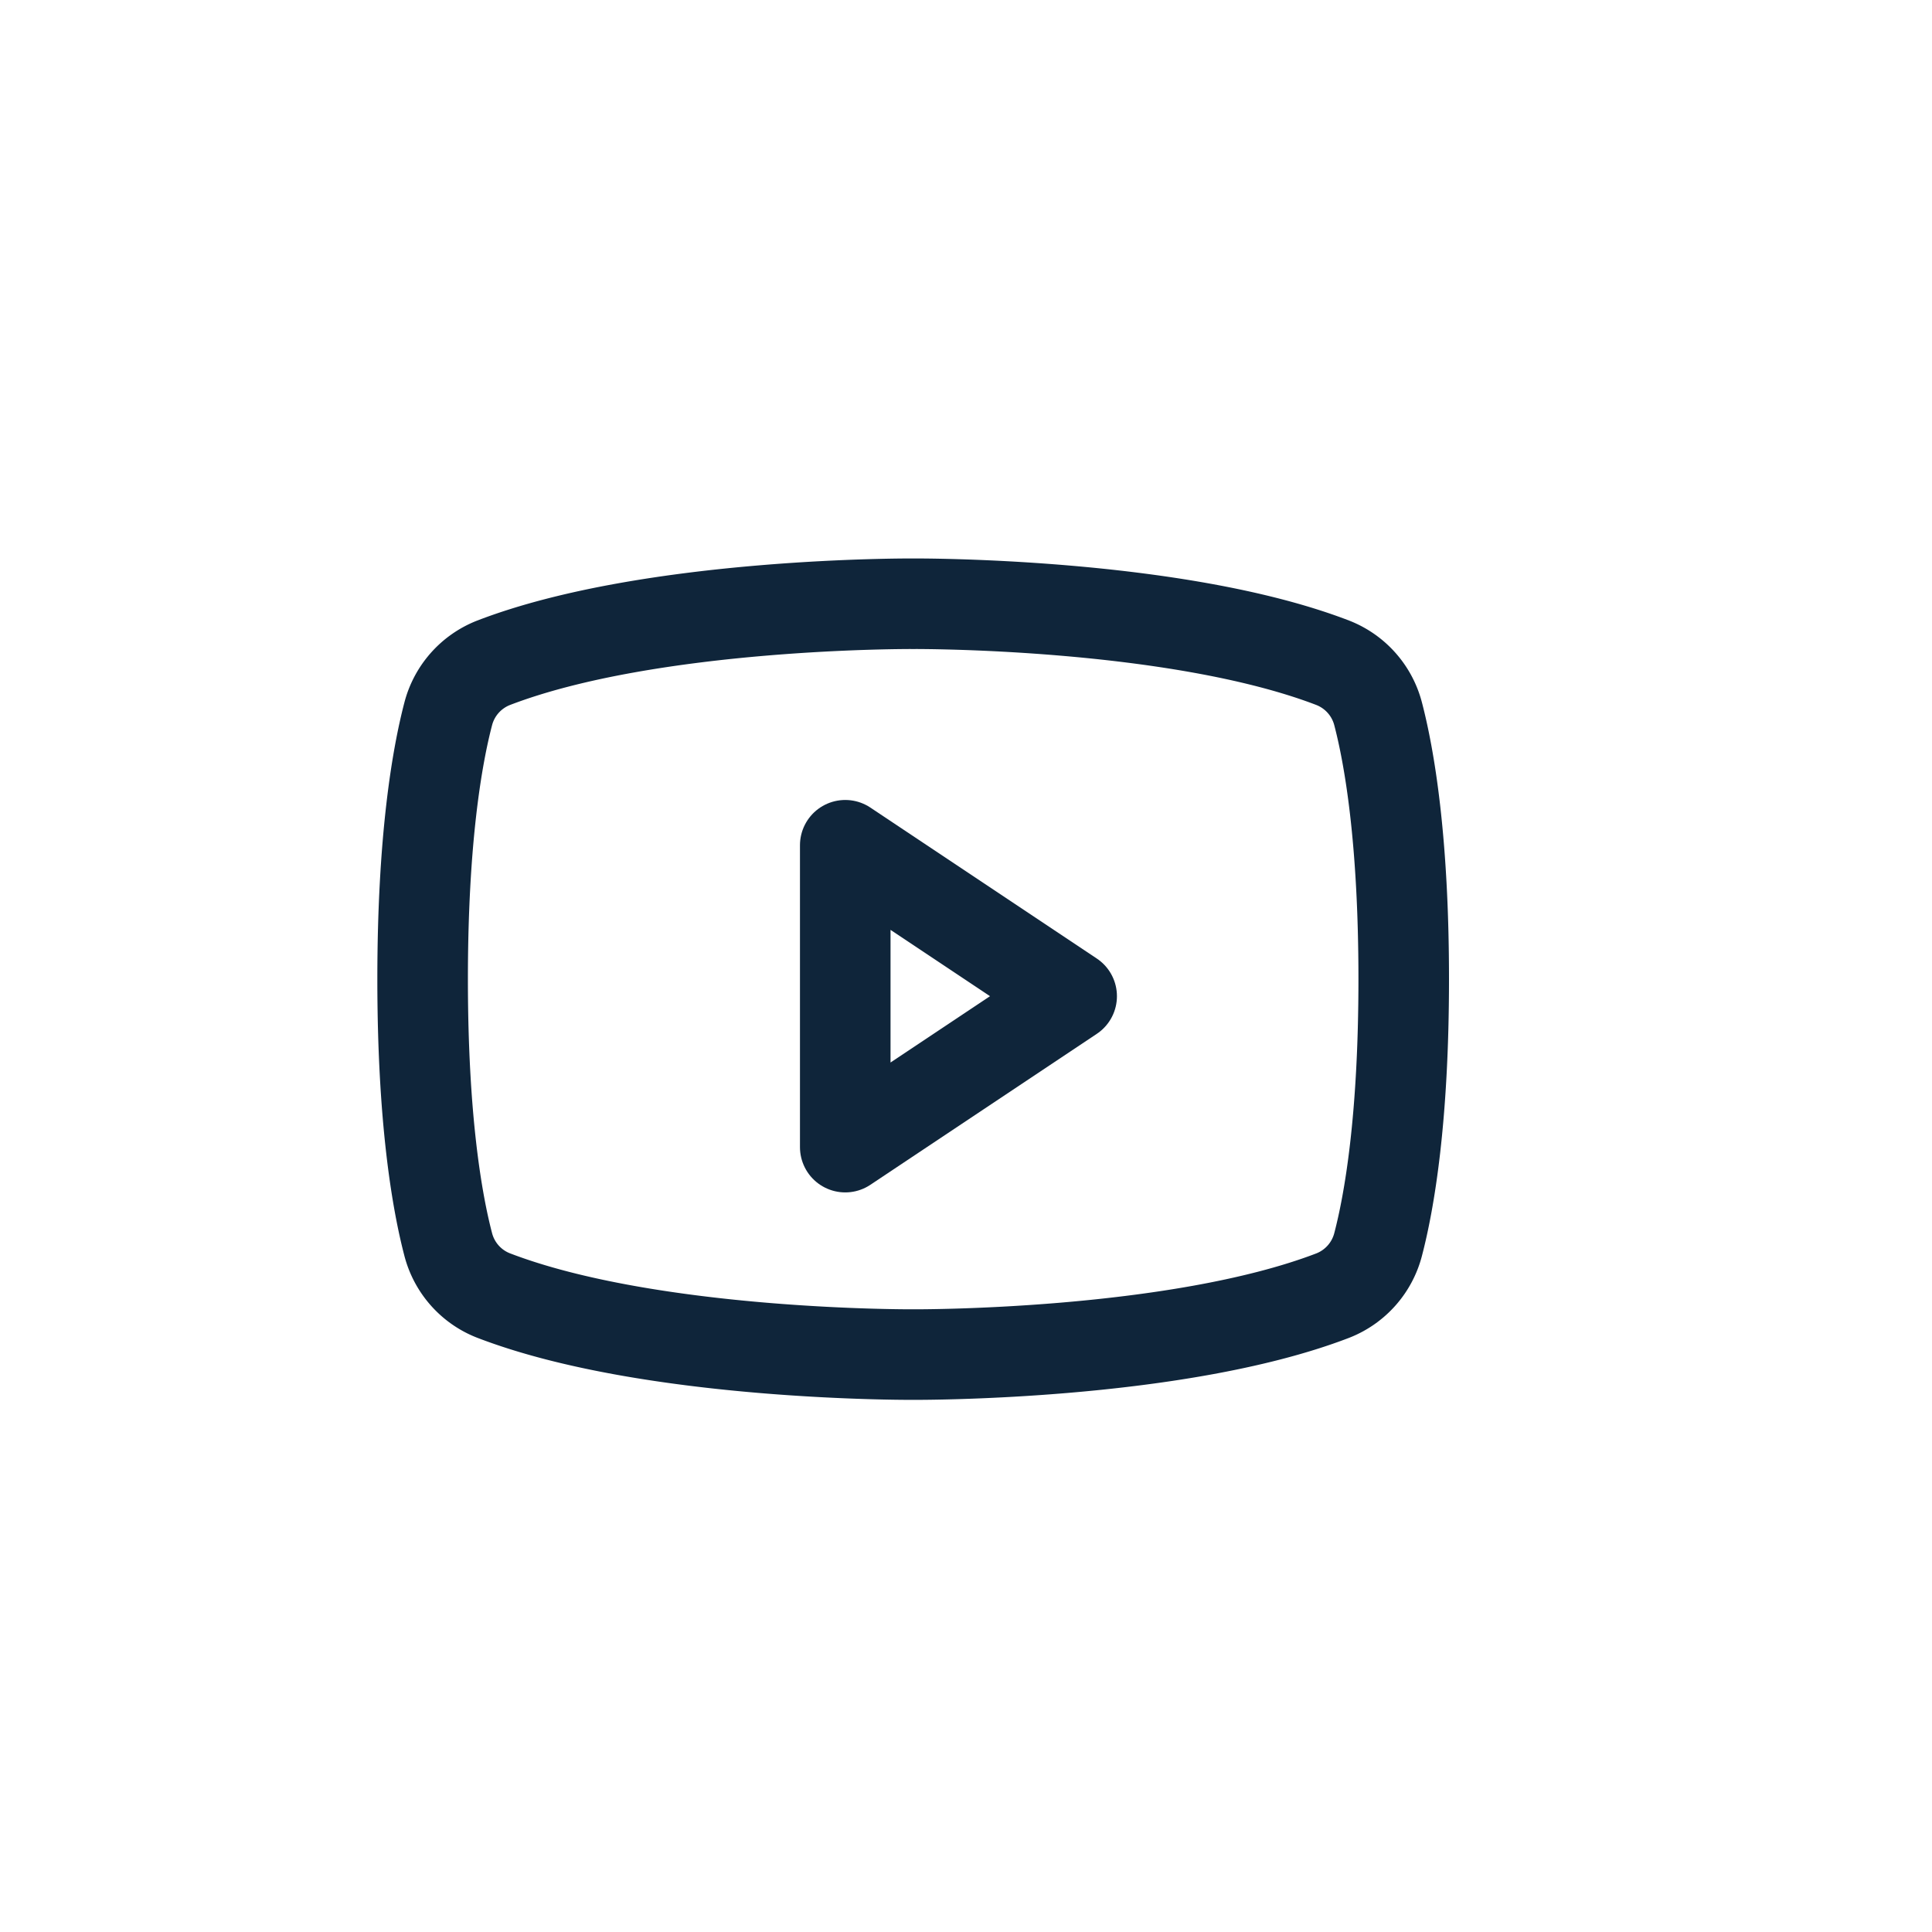 <svg width="32" height="32" viewBox="0 0 32 32" xmlns="http://www.w3.org/2000/svg">
    <g fill="none" fill-rule="evenodd">
        <path d="M0 0h32v32H0z"/>
        <path stroke="#0F253A" stroke-width="1.5" stroke-linecap="round" stroke-linejoin="round" d="M14 14v5l3.75-2.5z"/>
        <path d="M7 16.218c0 2.325.24 3.689.423 4.39.099.388.379.705.752.85 2.616 1.006 6.95.978 6.95.978s4.334.028 6.95-.977c.373-.146.653-.463.752-.851.183-.701.423-2.065.423-4.39 0-2.324-.24-3.688-.423-4.39a1.244 1.244 0 0 0-.752-.85c-2.616-1.006-6.95-.978-6.95-.978s-4.334-.028-6.95.978a1.244 1.244 0 0 0-.752.85C7.24 12.53 7 13.895 7 16.219z" stroke="#0F253A" stroke-width="1.5" stroke-linecap="round" stroke-linejoin="round"/>
    </g>
</svg>
